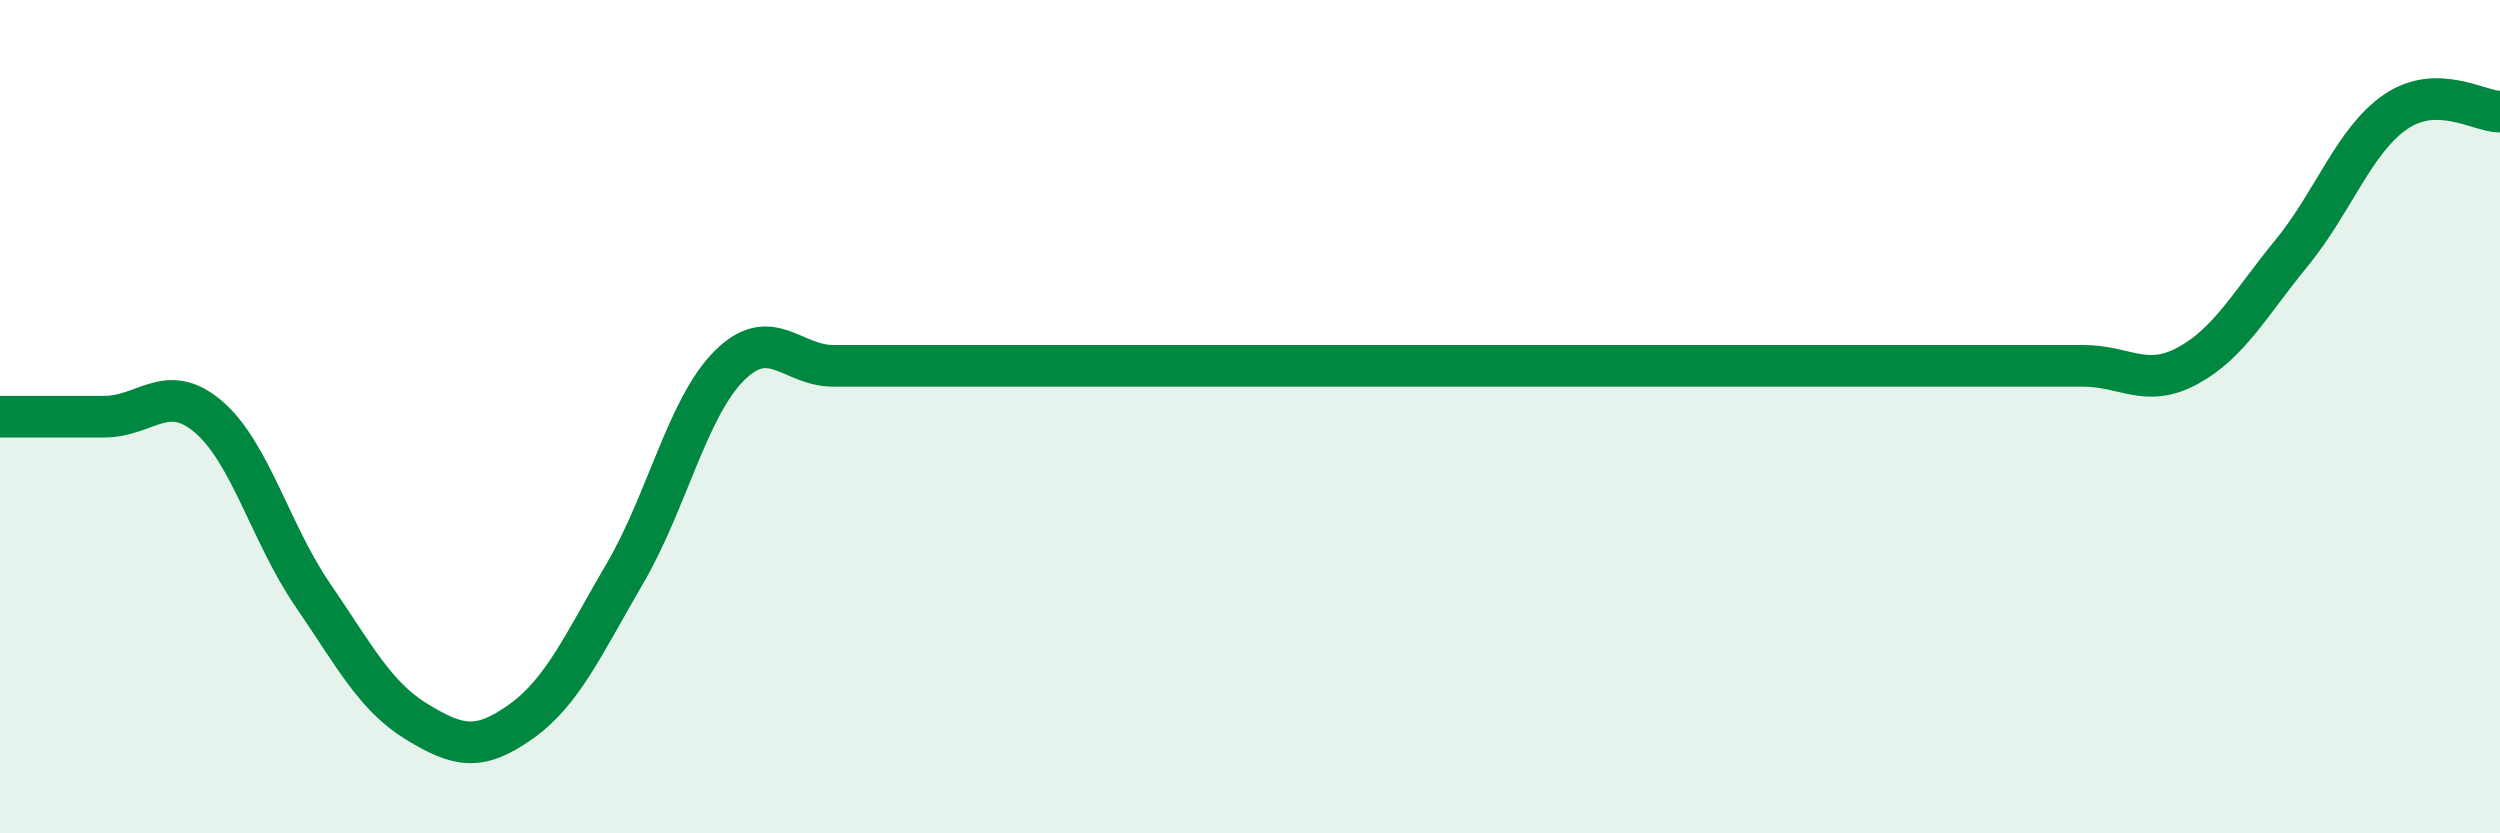 
    <svg width="60" height="20" viewBox="0 0 60 20" xmlns="http://www.w3.org/2000/svg">
      <path
        d="M 0,10 C 0.5,10 1.5,10 2.5,10 C 3.5,10 4,9.15 5,10 C 6,10.85 6.5,12.81 7.5,14.27 C 8.5,15.73 9,16.71 10,17.32 C 11,17.93 11.5,18.03 12.5,17.32 C 13.5,16.61 14,15.47 15,13.76 C 16,12.05 16.5,9.78 17.5,8.78 C 18.5,7.78 19,8.78 20,8.78 C 21,8.78 21.5,8.78 22.5,8.78 C 23.5,8.78 24,8.78 25,8.78 C 26,8.78 26.5,8.78 27.5,8.78 C 28.5,8.78 29,8.78 30,8.78 C 31,8.78 31.5,8.78 32.5,8.78 C 33.5,8.78 34,8.78 35,8.78 C 36,8.78 36.5,8.78 37.5,8.78 C 38.5,8.78 39,8.78 40,8.78 C 41,8.78 41.5,8.78 42.5,8.78 C 43.5,8.78 44,8.78 45,8.78 C 46,8.78 46.5,8.78 47.5,8.78 C 48.5,8.78 49,8.78 50,8.78 C 51,8.78 51.5,9.32 52.5,8.78 C 53.5,8.24 54,7.29 55,6.07 C 56,4.85 56.5,3.36 57.5,2.68 C 58.5,2 59.5,2.68 60,2.68L60 20L0 20Z"
        fill="#008740"
        opacity="0.1"
        stroke-linecap="round"
        stroke-linejoin="round"
      />
      <path
        d="M 0,10 C 0.5,10 1.5,10 2.5,10 C 3.5,10 4,9.15 5,10 C 6,10.85 6.5,12.81 7.5,14.27 C 8.5,15.73 9,16.71 10,17.32 C 11,17.93 11.5,18.03 12.5,17.32 C 13.5,16.61 14,15.47 15,13.76 C 16,12.05 16.5,9.78 17.5,8.78 C 18.5,7.78 19,8.78 20,8.78 C 21,8.78 21.5,8.78 22.5,8.78 C 23.5,8.78 24,8.78 25,8.78 C 26,8.78 26.5,8.78 27.5,8.78 C 28.5,8.78 29,8.78 30,8.78 C 31,8.78 31.5,8.78 32.5,8.78 C 33.5,8.78 34,8.78 35,8.78 C 36,8.78 36.5,8.78 37.5,8.78 C 38.5,8.78 39,8.78 40,8.78 C 41,8.78 41.5,8.78 42.5,8.78 C 43.5,8.78 44,8.78 45,8.78 C 46,8.78 46.5,8.78 47.5,8.78 C 48.5,8.78 49,8.78 50,8.78 C 51,8.78 51.5,9.32 52.5,8.78 C 53.5,8.24 54,7.29 55,6.07 C 56,4.85 56.5,3.36 57.5,2.68 C 58.5,2 59.5,2.68 60,2.68"
        stroke="#008740"
        stroke-width="1"
        fill="none"
        stroke-linecap="round"
        stroke-linejoin="round"
      />
    </svg>
  